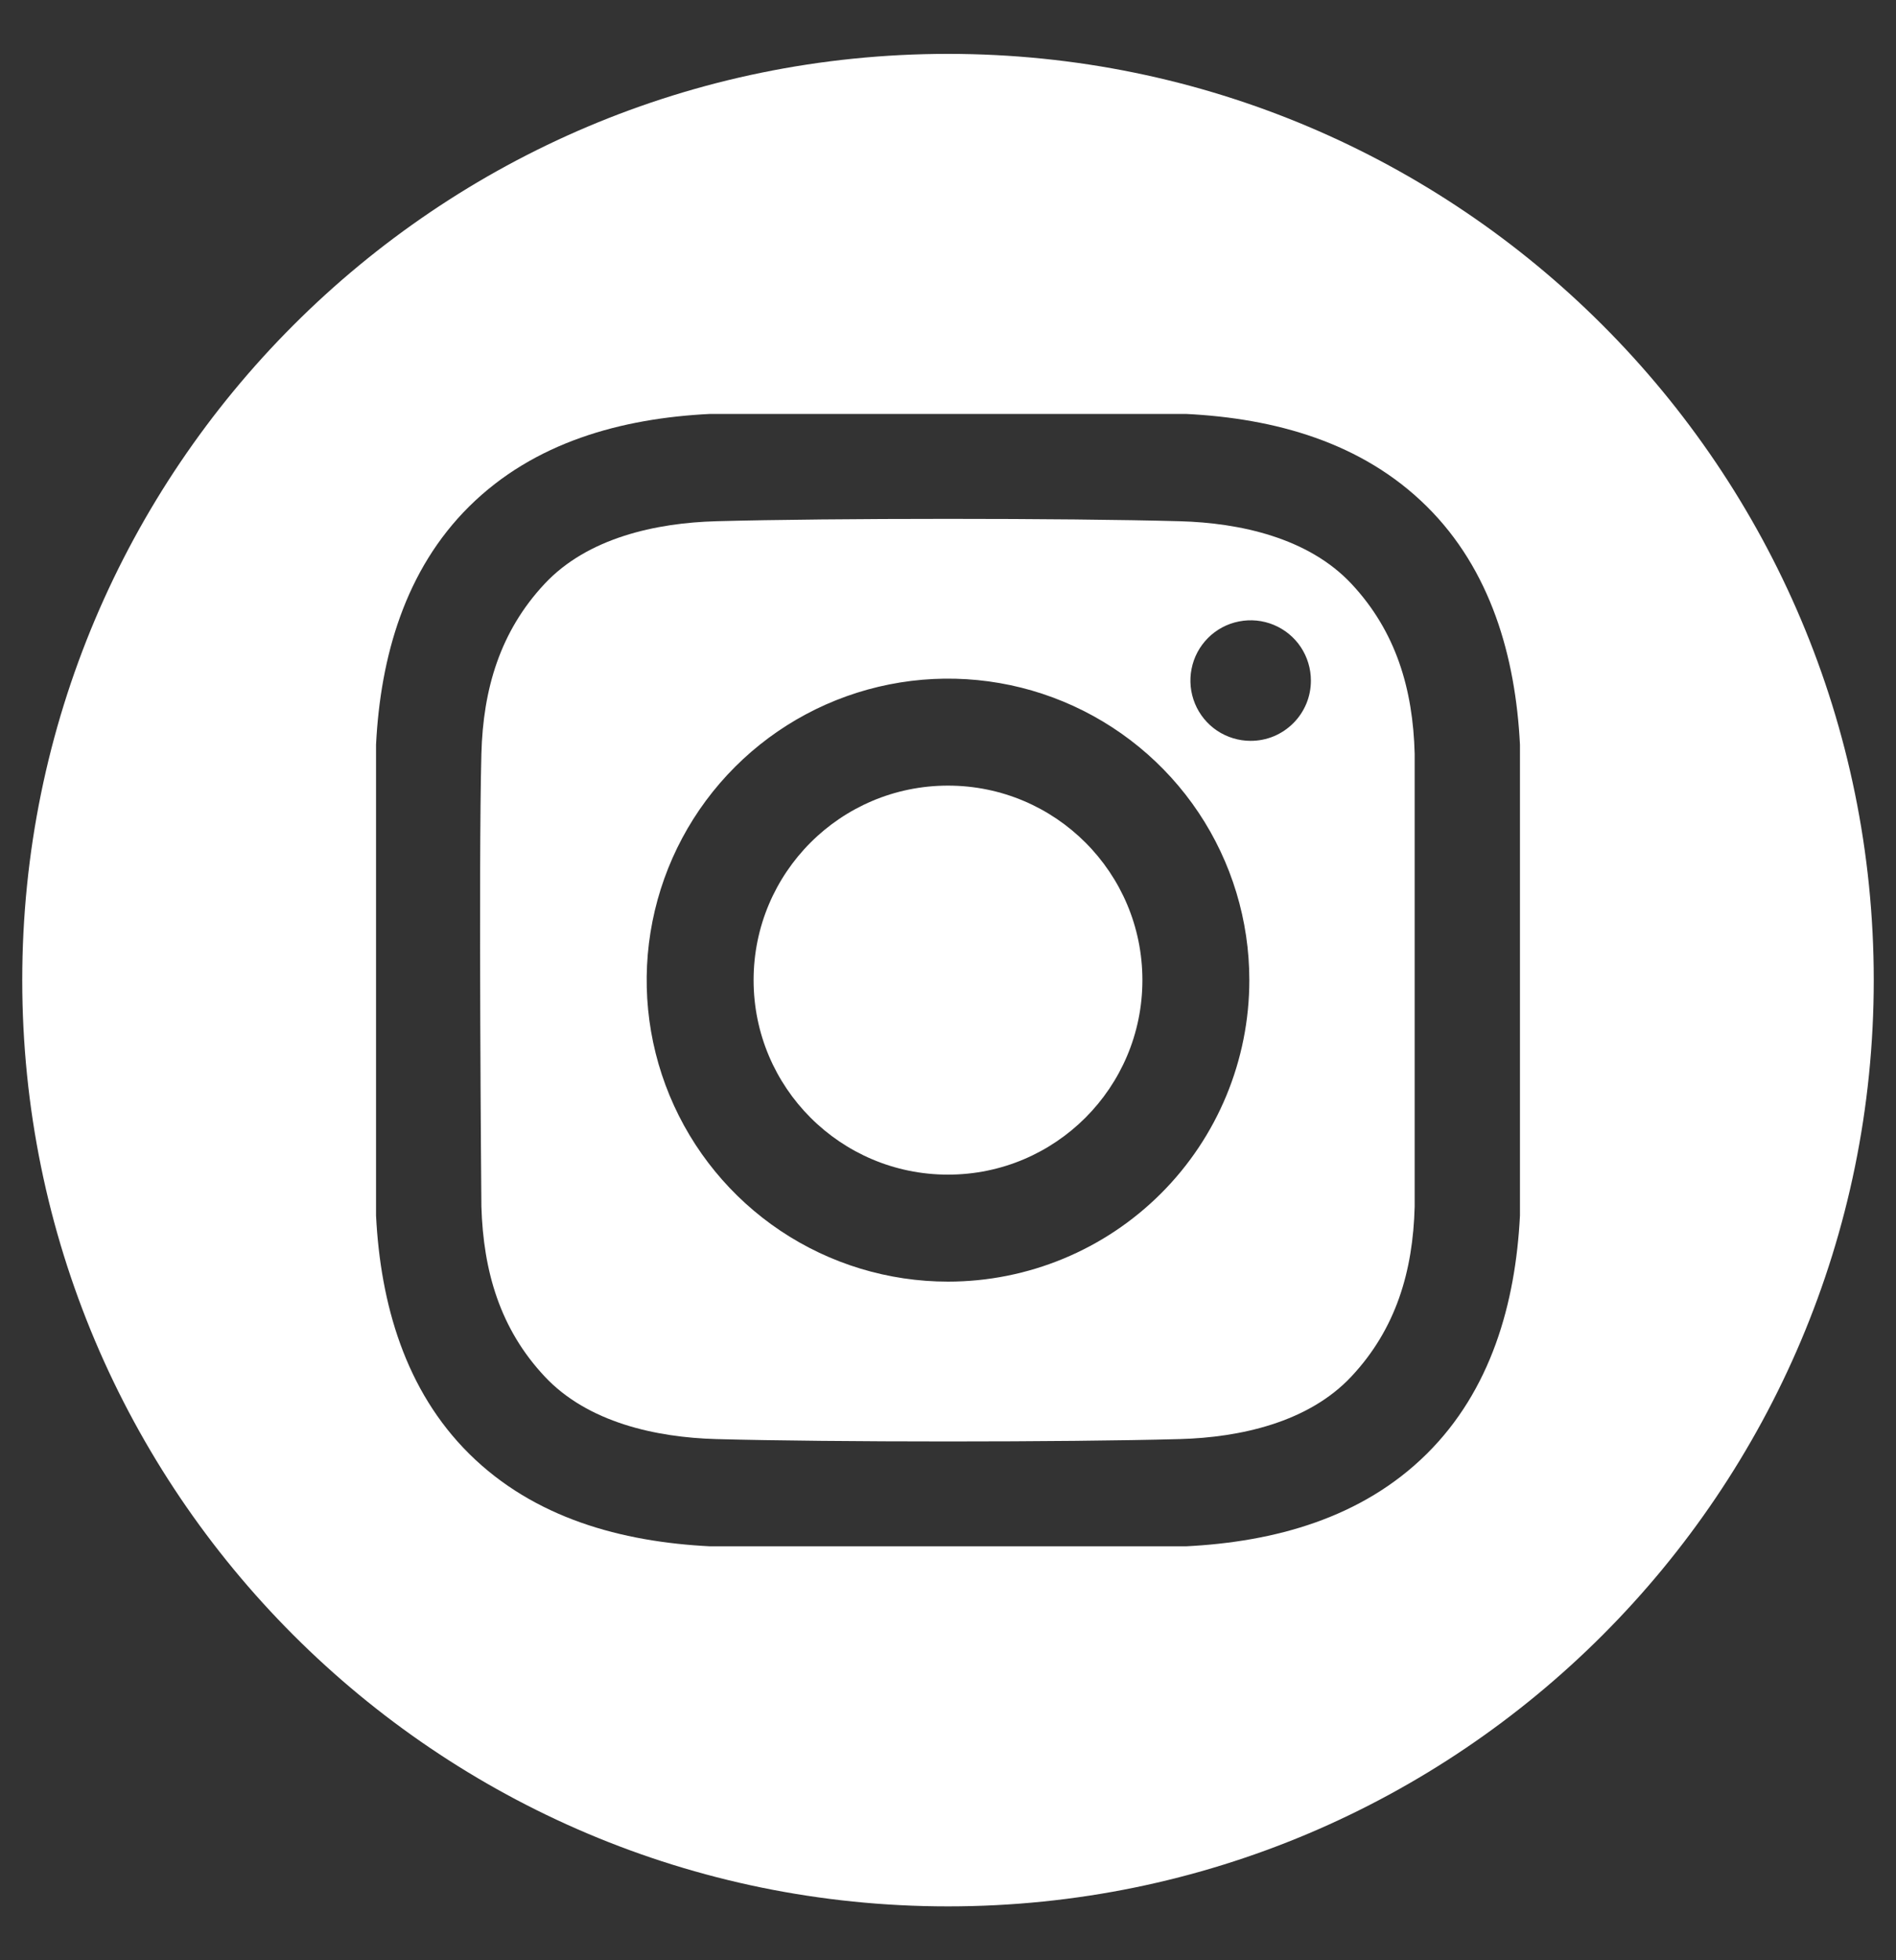 <svg width="30" height="31" viewBox="0 0 30 31" fill="none" xmlns="http://www.w3.org/2000/svg">
<rect x="0" y="0" width="30" height="31" fill="#333333" stroke="none"/>
<g clip-path="url(#clip0_2218_1488)">
<path d="M15 18.576C16.699 18.576 18.076 17.199 18.076 15.5C18.076 13.801 16.699 12.424 15 12.424C13.301 12.424 11.924 13.801 11.924 15.5C11.924 17.199 13.301 18.576 15 18.576Z" fill="white"/>
<path d="M15 0.852C6.91 0.852 0.352 7.41 0.352 15.5C0.352 23.59 6.91 30.148 15 30.148C23.09 30.148 29.648 23.59 29.648 15.5C29.648 7.41 23.09 0.852 15 0.852ZM24.05 19.223C23.98 20.616 23.589 21.989 22.574 22.993C21.549 24.007 20.169 24.384 18.763 24.454H11.237C9.831 24.384 8.451 24.007 7.426 22.993C6.411 21.989 6.02 20.616 5.95 19.223V11.777C6.02 10.384 6.411 9.011 7.426 8.007C8.451 6.993 9.831 6.615 11.237 6.546H18.763C20.169 6.615 21.549 6.993 22.574 8.007C23.589 9.011 23.98 10.384 24.05 11.777L24.05 19.223Z" fill="white"/>
<path d="M18.668 8.243C16.835 8.193 13.166 8.193 11.333 8.243C10.379 8.269 9.297 8.506 8.618 9.232C7.911 9.987 7.644 10.899 7.617 11.919C7.57 13.709 7.617 19.082 7.617 19.082C7.648 20.102 7.911 21.014 8.618 21.768C9.297 22.494 10.379 22.732 11.333 22.758C13.166 22.808 16.835 22.808 18.668 22.758C19.622 22.732 20.704 22.494 21.383 21.768C22.09 21.014 22.357 20.102 22.384 19.082V11.919C22.357 10.899 22.09 9.987 21.383 9.232C20.703 8.506 19.622 8.269 18.668 8.243ZM15 20.268C14.057 20.268 13.135 19.989 12.351 19.465C11.567 18.941 10.956 18.196 10.595 17.325C10.234 16.454 10.14 15.495 10.324 14.57C10.508 13.645 10.962 12.796 11.629 12.129C12.296 11.462 13.145 11.008 14.07 10.824C14.995 10.64 15.954 10.734 16.825 11.095C17.696 11.456 18.441 12.067 18.965 12.851C19.489 13.635 19.768 14.557 19.768 15.5C19.768 16.765 19.266 17.978 18.372 18.872C17.478 19.766 16.265 20.268 15 20.268ZM19.788 11.716C19.6 11.716 19.416 11.66 19.259 11.556C19.102 11.451 18.98 11.302 18.908 11.128C18.836 10.953 18.817 10.762 18.854 10.577C18.89 10.392 18.981 10.222 19.115 10.088C19.248 9.955 19.418 9.864 19.603 9.828C19.788 9.791 19.98 9.81 20.154 9.882C20.328 9.954 20.477 10.076 20.582 10.233C20.686 10.39 20.742 10.574 20.742 10.763C20.742 10.888 20.718 11.012 20.67 11.128C20.622 11.243 20.552 11.349 20.463 11.437C20.374 11.526 20.269 11.596 20.154 11.644C20.038 11.692 19.914 11.716 19.788 11.716Z" fill="white"/>
</g>
<defs>
<clipPath id="clip0_2218_1488">
<rect width="30" height="30" fill="white" transform="translate(0 0.5)"/>
</clipPath>
</defs>
</svg>
